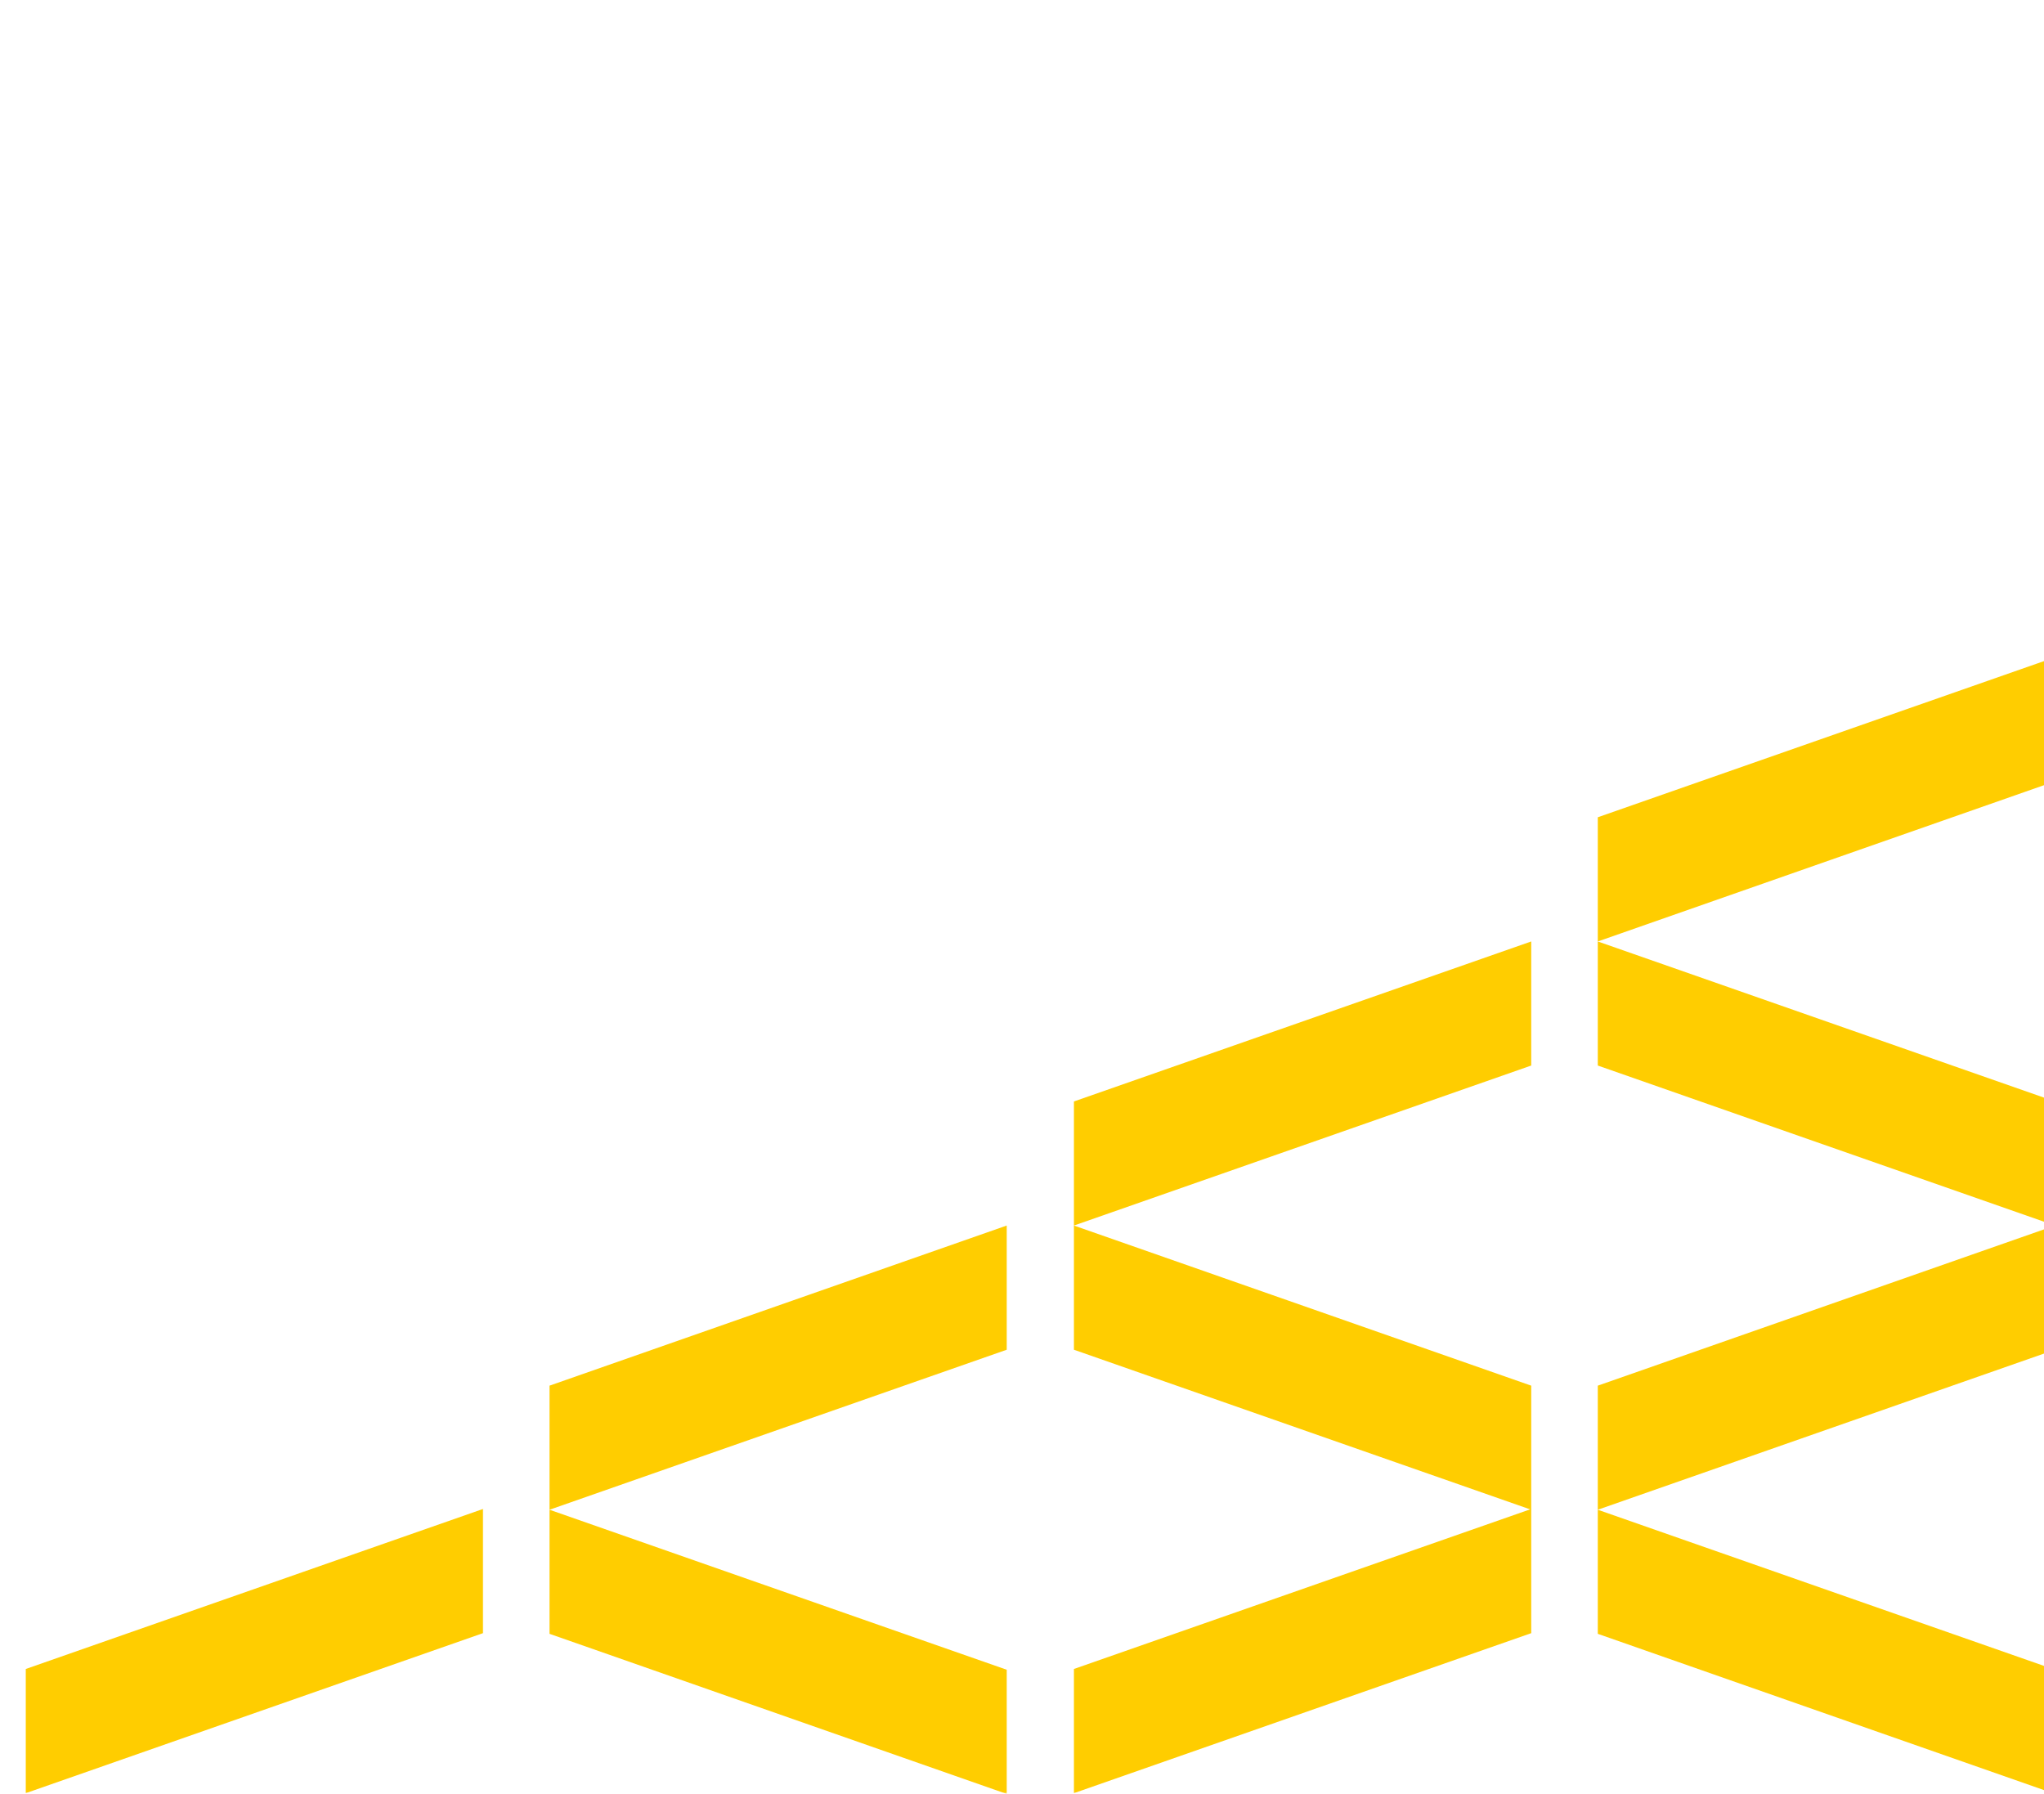 <svg xmlns="http://www.w3.org/2000/svg" width="555" height="487" viewBox="0 0 555 487" fill="none"><mask id="mask0_557_990" style="mask-type:alpha" maskUnits="userSpaceOnUse" x="0" y="0" width="803" height="487"><rect width="803" height="487" transform="matrix(-1 0 0 1 803 0)" fill="#FFCD00"></rect></mask><g mask="url(#mask0_557_990)"><path d="M557.98 212.134V178.446L433.841 221.887V255.605L557.98 212.134Z" fill="#FFCD00"></path><path d="M433.841 289.292V255.604L557.98 299.045V332.733L433.841 289.292Z" fill="#FFCD00"></path><path d="M557.98 366.451V332.733L433.841 376.204V409.892L557.98 366.451Z" fill="#FFCD00"></path><path d="M433.841 443.58V409.892L557.98 453.333V487.051L433.841 443.58Z" fill="#FFCD00"></path><path d="M415.77 289.292V255.604L291.6 299.045V332.733L415.77 289.292Z" fill="#FFCD00"></path><path d="M291.6 366.451V332.733L415.77 376.204V409.892L291.6 366.451Z" fill="#FFCD00"></path><path d="M273.351 366.451V332.733L149.211 376.204V409.892L273.351 366.451Z" fill="#FFCD00"></path><path d="M149.211 443.58V409.892L273.351 453.333V487.051L149.211 443.58Z" fill="#FFCD00"></path><path d="M415.77 443.4V409.683L291.6 453.124V486.841L415.77 443.4Z" fill="#FFCD00"></path><path d="M131.14 443.4L7 486.841V453.124L131.14 409.683V443.4Z" fill="#FFCD00"></path></g></svg>